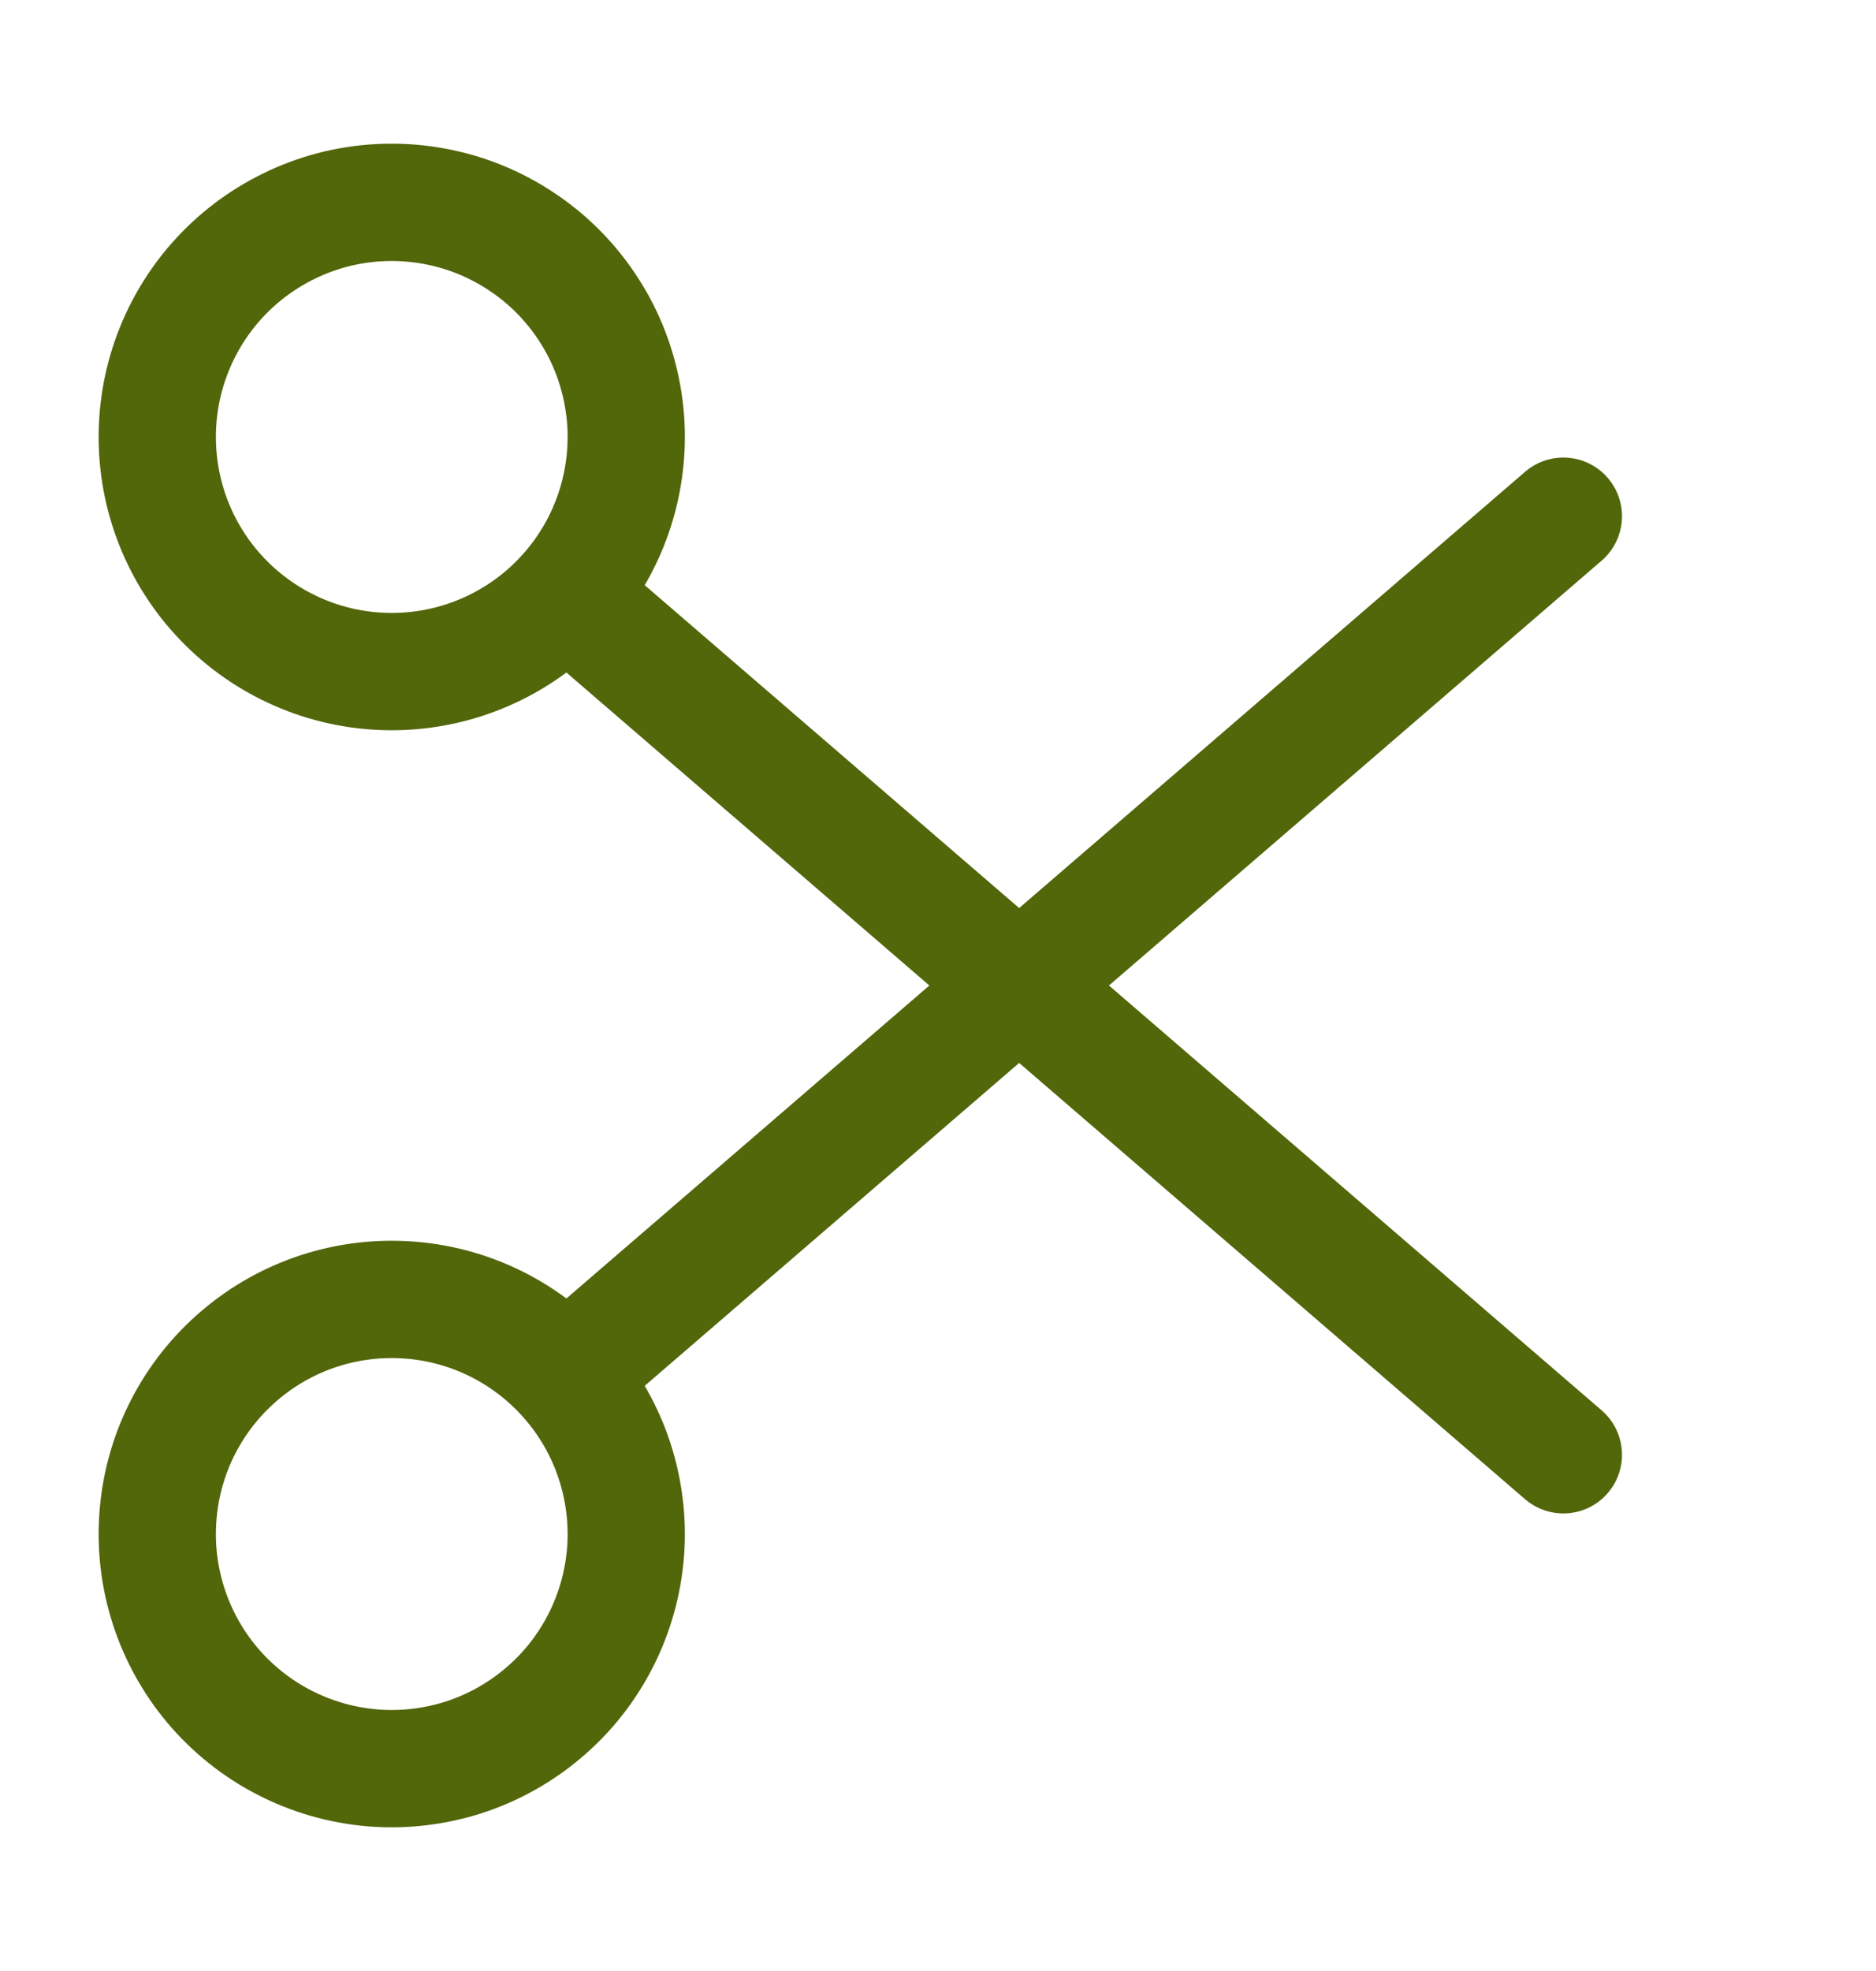 <svg width="20" height="21" viewBox="0 0 20 21" fill="none" xmlns="http://www.w3.org/2000/svg">
<path d="M6.03 6.333C6.251 6.089 6.422 5.803 6.532 5.493C6.642 5.182 6.69 4.853 6.673 4.524C6.655 4.195 6.573 3.872 6.431 3.575C6.288 3.278 6.089 3.012 5.843 2.792C5.597 2.573 5.311 2.404 5 2.295C4.688 2.187 4.359 2.141 4.03 2.16C3.701 2.179 3.379 2.263 3.083 2.408C2.786 2.552 2.522 2.753 2.303 3C1.866 3.495 1.642 4.143 1.681 4.802C1.719 5.461 2.017 6.079 2.51 6.519C3.002 6.959 3.648 7.187 4.308 7.152C4.968 7.117 5.587 6.823 6.03 6.333ZM6.03 6.333L16.667 15.5M6.03 14.667C6.251 14.911 6.422 15.197 6.532 15.507C6.642 15.818 6.69 16.147 6.673 16.476C6.655 16.805 6.573 17.127 6.431 17.424C6.288 17.722 6.089 17.988 5.843 18.207C5.597 18.427 5.311 18.596 5 18.705C4.688 18.813 4.359 18.859 4.03 18.84C3.701 18.82 3.379 18.736 3.083 18.592C2.786 18.448 2.522 18.247 2.303 18C1.866 17.505 1.642 16.857 1.681 16.198C1.719 15.538 2.017 14.921 2.51 14.481C3.002 14.04 3.648 13.813 4.308 13.848C4.968 13.882 5.587 14.177 6.03 14.667ZM6.03 14.667L16.667 5.5" stroke="#52660A" stroke-width="1.25" stroke-linecap="round" stroke-linejoin="round"/>
</svg>
